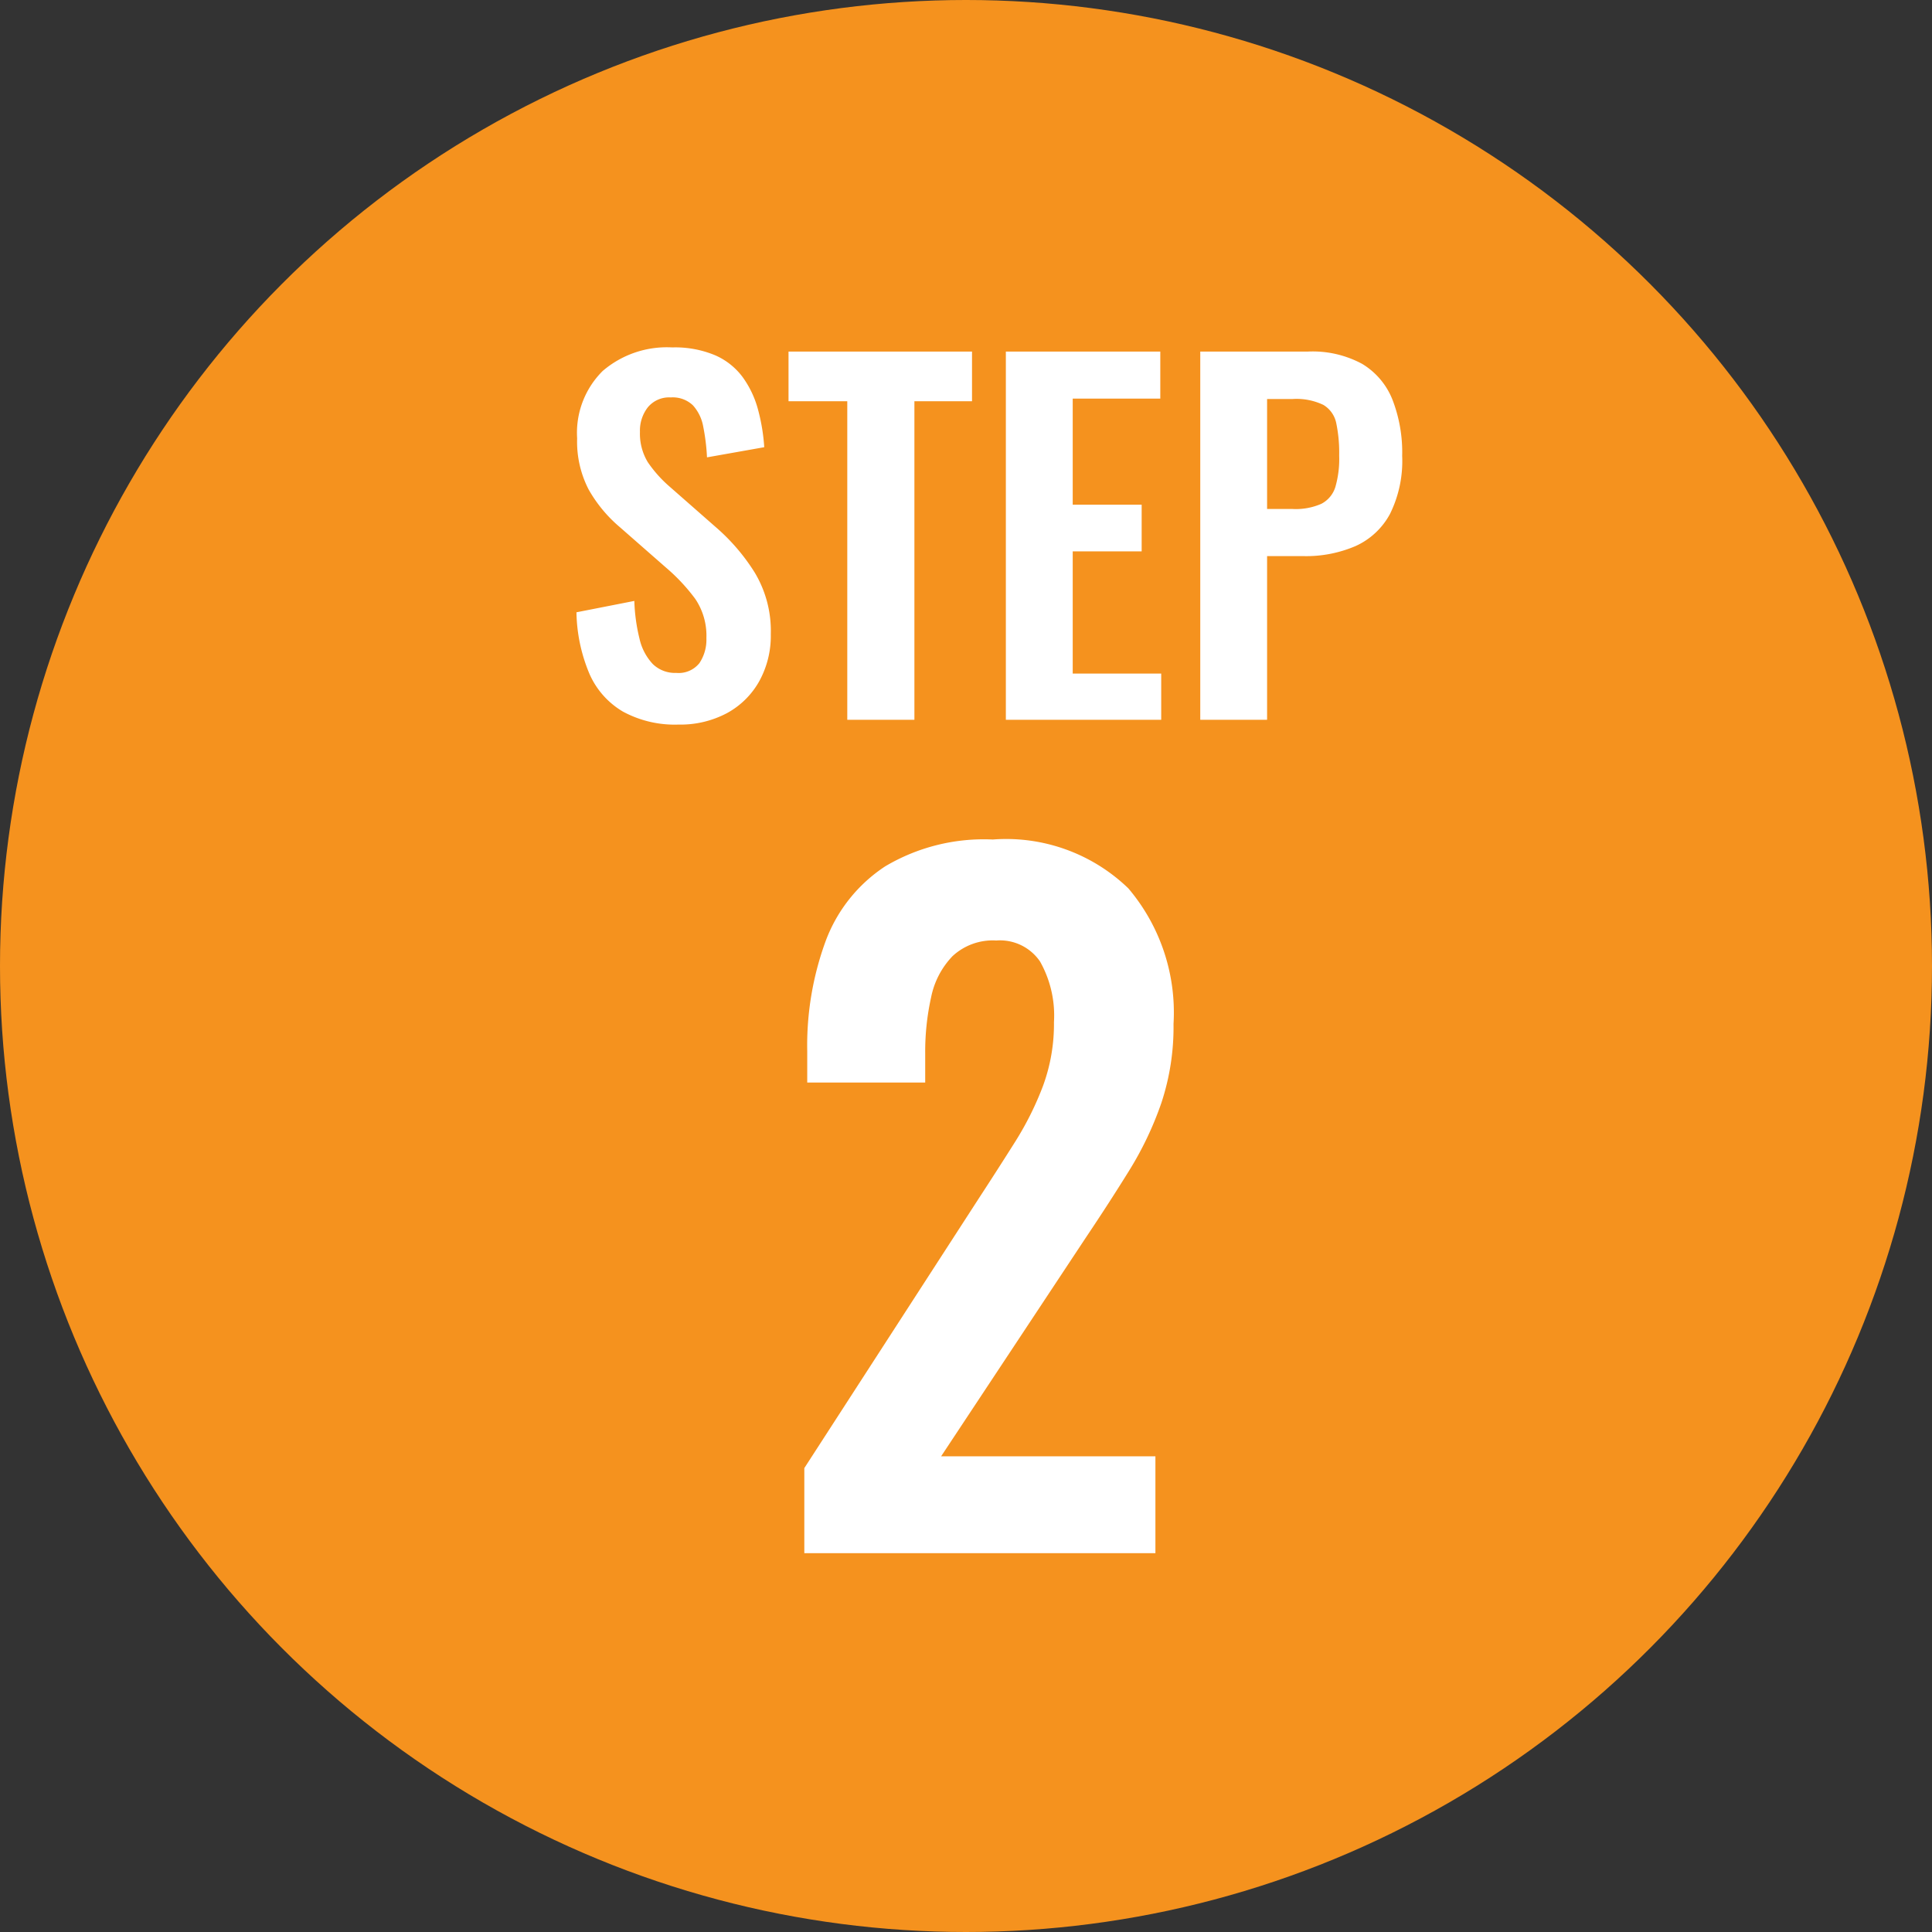 <svg xmlns="http://www.w3.org/2000/svg" width="51" height="51" viewBox="0 0 51 51"><rect x="0" y="0" width="51" height="51" fill="#333333" stroke="none"/><g transform="translate(-588 -5849)"><circle cx="25.5" cy="25.5" r="25.5" transform="translate(588 5849)" fill="#f5921e"/><path d="M-4.768,0V-2.246l4.6-7.11q.517-.792.966-1.505a8.186,8.186,0,0,0,.736-1.477,4.733,4.733,0,0,0,.288-1.68,2.906,2.906,0,0,0-.367-1.6A1.279,1.279,0,0,0,.3-16.173a1.562,1.562,0,0,0-1.155.412,2.184,2.184,0,0,0-.566,1.087A6.628,6.628,0,0,0-1.577-13.2v.776H-4.691v-.822a8.005,8.005,0,0,1,.49-2.922A4.044,4.044,0,0,1-2.634-18.13a5.1,5.1,0,0,1,2.841-.709A4.643,4.643,0,0,1,3.785-17.55a5.065,5.065,0,0,1,1.193,3.578,6.367,6.367,0,0,1-.323,2.093,8.894,8.894,0,0,1-.848,1.78q-.525.847-1.137,1.759L-1.157-2.557H4.5V0Z" transform="translate(614 5890)" fill="#fff"/><path d="M-8.092.127A2.868,2.868,0,0,1-9.555-.215a2.159,2.159,0,0,1-.886-1,4.359,4.359,0,0,1-.342-1.622l1.528-.3a4.716,4.716,0,0,0,.137,1,1.437,1.437,0,0,0,.349.665.841.841,0,0,0,.621.235.7.7,0,0,0,.612-.26,1.113,1.113,0,0,0,.183-.657,1.732,1.732,0,0,0-.294-1.037,4.949,4.949,0,0,0-.768-.822L-9.637-5.084a3.66,3.66,0,0,1-.823-.992,2.747,2.747,0,0,1-.305-1.354,2.3,2.3,0,0,1,.674-1.777,2.6,2.6,0,0,1,1.835-.622,2.735,2.735,0,0,1,1.138.209,1.8,1.8,0,0,1,.726.58,2.6,2.6,0,0,1,.4.845,5.03,5.03,0,0,1,.166,1l-1.511.268a5.463,5.463,0,0,0-.1-.814A1.134,1.134,0,0,0-7.708-8.3a.771.771,0,0,0-.585-.209.729.729,0,0,0-.606.261,1,1,0,0,0-.208.646A1.457,1.457,0,0,0-8.9-6.8a3.337,3.337,0,0,0,.585.653l1.21,1.062A5.3,5.3,0,0,1-6.082-3.894a2.989,2.989,0,0,1,.429,1.637,2.476,2.476,0,0,1-.306,1.242,2.155,2.155,0,0,1-.853.841A2.615,2.615,0,0,1-8.092.127ZM-3.634,0V-8.408H-5.185V-9.72H-.341v1.312H-1.862V0ZM.552,0V-9.72H4.629v1.243H2.317v2.8h1.82v1.232H2.317V-1.22H4.653V0ZM5.684,0V-9.72H8.535a2.747,2.747,0,0,1,1.42.324,1.931,1.931,0,0,1,.8.94,3.848,3.848,0,0,1,.259,1.492,3.146,3.146,0,0,1-.323,1.533,1.936,1.936,0,0,1-.906.845,3.3,3.3,0,0,1-1.376.266H7.448V0ZM7.448-5.564h.674A1.681,1.681,0,0,0,8.879-5.7a.747.747,0,0,0,.372-.447,2.672,2.672,0,0,0,.1-.828,3.824,3.824,0,0,0-.077-.854.73.73,0,0,0-.339-.482,1.642,1.642,0,0,0-.816-.156H7.448Z" transform="translate(614 5868)" fill="#fff"/></g></svg>